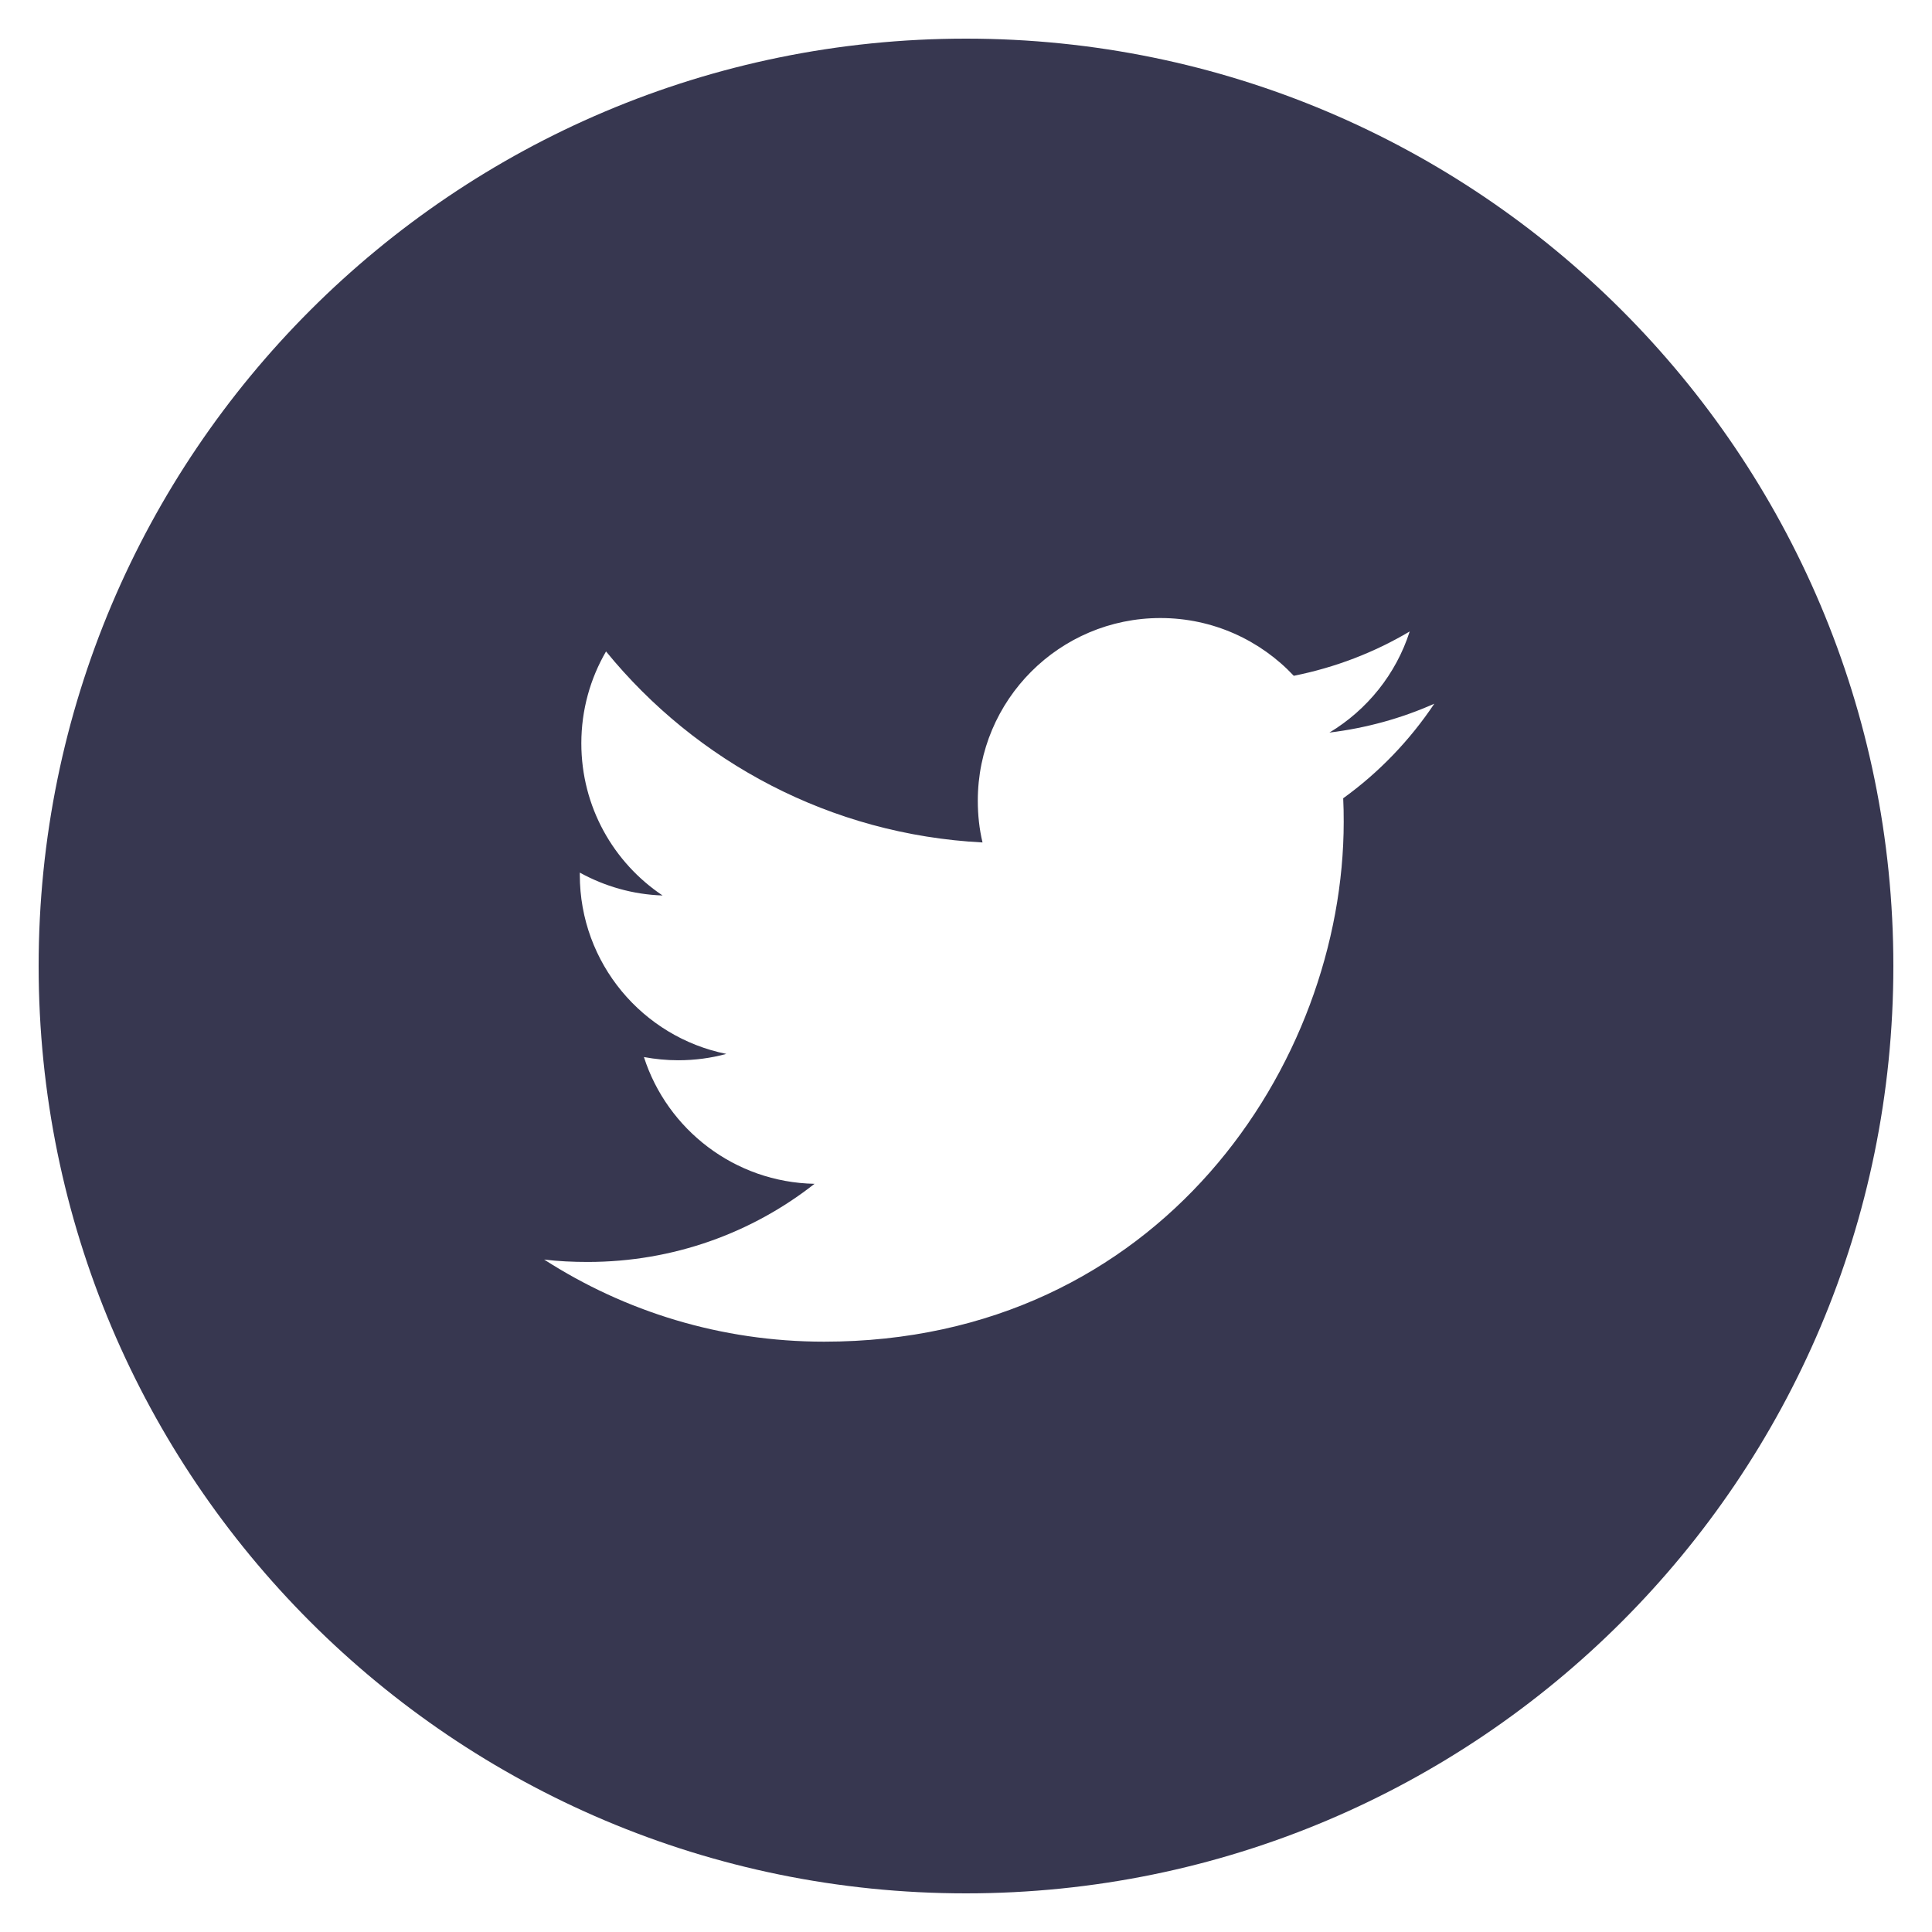 <svg width="38" height="38" viewBox="0 0 38 38" fill="none" xmlns="http://www.w3.org/2000/svg">
<path d="M19 0.76C8.926 0.76 0.76 8.926 0.76 19C0.76 29.074 8.926 37.24 19 37.24C29.074 37.24 37.24 29.074 37.24 19C37.24 8.926 29.074 0.76 19 0.76ZM26.419 15.701C26.427 15.857 26.429 16.013 26.429 16.165C26.429 20.915 22.817 26.389 16.209 26.389C14.18 26.389 12.291 25.796 10.703 24.774C10.982 24.808 11.269 24.821 11.559 24.821C13.243 24.821 14.791 24.25 16.021 23.284C14.449 23.254 13.123 22.216 12.665 20.791C12.884 20.831 13.108 20.854 13.34 20.854C13.666 20.854 13.986 20.811 14.286 20.729C12.642 20.398 11.404 18.947 11.404 17.206V17.163C11.888 17.43 12.443 17.594 13.032 17.613C12.067 16.967 11.434 15.869 11.434 14.62C11.434 13.963 11.611 13.344 11.92 12.813C13.693 14.987 16.338 16.416 19.325 16.57C19.262 16.306 19.232 16.032 19.232 15.749C19.232 13.767 20.839 12.156 22.825 12.156C23.856 12.156 24.791 12.593 25.447 13.292C26.265 13.129 27.033 12.832 27.727 12.42C27.459 13.258 26.89 13.963 26.148 14.409C26.875 14.32 27.567 14.128 28.211 13.841C27.73 14.561 27.12 15.196 26.419 15.701Z" fill="#373750"/>
</svg>
